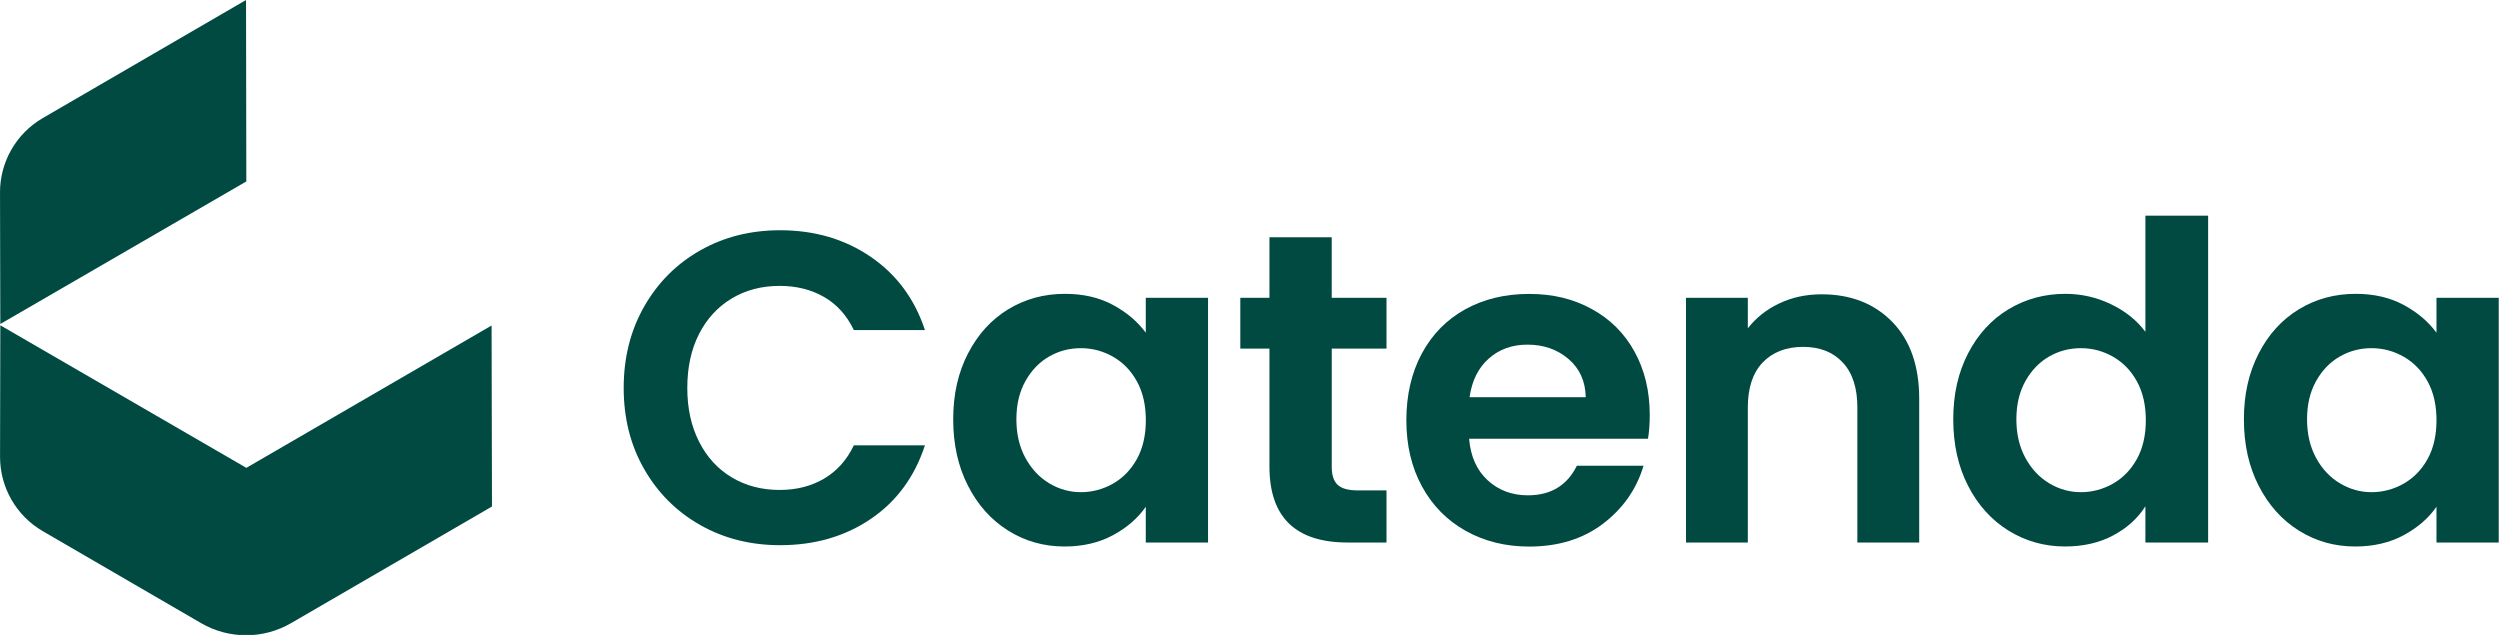<?xml version="1.0" encoding="UTF-8"?>
<svg xmlns="http://www.w3.org/2000/svg" width="200" height="51" viewBox="0 0 200 51" fill="none">
  <g clip-path="url(#clip0_1388_24023)">
    <path d="M0.002 15.404L0.025 25.919L19.706 14.515L19.683 0L3.418 9.448C1.298 10.68 -0.005 12.95 1.38156e-05 15.401L0.002 15.404Z" fill="#004A42"></path>
    <path d="M39.324 26.042L19.707 37.428L0.026 26.024L0.004 36.54C-0.001 38.994 1.302 41.261 3.422 42.493L16.087 49.85C18.313 51.144 21.062 51.144 23.287 49.85L39.358 40.52L39.327 26.039L39.324 26.042Z" fill="#004A42"></path>
    <path d="M51.539 24.515C52.633 22.596 54.13 21.099 56.027 20.027C57.924 18.955 60.049 18.42 62.405 18.42C65.161 18.42 67.576 19.126 69.649 20.54C71.723 21.953 73.171 23.909 73.995 26.405H68.307C67.742 25.227 66.947 24.344 65.921 23.755C64.896 23.166 63.713 22.871 62.371 22.871C60.933 22.871 59.654 23.207 58.538 23.877C57.419 24.55 56.547 25.497 55.922 26.721C55.298 27.946 54.984 29.384 54.984 31.033C54.984 32.682 55.296 34.091 55.922 35.328C56.545 36.565 57.419 37.519 58.538 38.189C59.657 38.861 60.935 39.195 62.371 39.195C63.713 39.195 64.898 38.896 65.921 38.294C66.947 37.693 67.742 36.805 68.307 35.627H73.995C73.171 38.147 71.728 40.111 69.666 41.512C67.605 42.913 65.183 43.615 62.405 43.615C60.049 43.615 57.922 43.08 56.027 42.007C54.13 40.935 52.636 39.445 51.539 37.536C50.442 35.627 49.895 33.46 49.895 31.033C49.895 28.606 50.442 26.434 51.539 24.513V24.515Z" fill="#004A42"></path>
    <path d="M77.441 28.277C78.231 26.746 79.301 25.568 80.656 24.744C82.01 23.919 83.525 23.507 85.196 23.507C86.656 23.507 87.934 23.801 89.029 24.39C90.123 24.979 91.002 25.72 91.662 26.616V23.823H96.644V43.401H91.662V40.54C91.026 41.458 90.148 42.218 89.029 42.82C87.91 43.421 86.619 43.72 85.159 43.72C83.51 43.72 82.008 43.296 80.653 42.449C79.299 41.6 78.226 40.405 77.439 38.861C76.648 37.318 76.256 35.546 76.256 33.544C76.256 31.541 76.651 29.811 77.439 28.277H77.441ZM90.958 30.52C90.487 29.661 89.851 29.001 89.049 28.542C88.246 28.084 87.387 27.853 86.469 27.853C85.552 27.853 84.703 28.076 83.925 28.525C83.147 28.972 82.516 29.627 82.035 30.486C81.552 31.347 81.311 32.366 81.311 33.544C81.311 34.722 81.552 35.752 82.035 36.636C82.518 37.519 83.154 38.196 83.944 38.668C84.734 39.139 85.576 39.374 86.472 39.374C87.368 39.374 88.251 39.144 89.051 38.685C89.851 38.226 90.487 37.566 90.96 36.707C91.431 35.848 91.667 34.817 91.667 33.615C91.667 32.412 91.431 31.384 90.96 30.523L90.958 30.52Z" fill="#004A42"></path>
    <path d="M106.54 27.89V37.36C106.54 38.02 106.699 38.496 107.016 38.79C107.335 39.085 107.87 39.232 108.623 39.232H110.92V43.401H107.811C103.642 43.401 101.556 41.377 101.556 37.323V27.887H99.225V23.823H101.556V18.982H106.537V23.823H110.92V27.887H106.537L106.54 27.89Z" fill="#004A42"></path>
    <path d="M131.84 35.099H117.529C117.646 36.513 118.142 37.62 119.013 38.422C119.884 39.222 120.957 39.625 122.228 39.625C124.066 39.625 125.374 38.834 126.15 37.257H131.484C130.92 39.141 129.835 40.69 128.233 41.904C126.631 43.119 124.665 43.725 122.331 43.725C120.446 43.725 118.756 43.308 117.261 42.471C115.764 41.634 114.599 40.452 113.762 38.92C112.925 37.389 112.508 35.622 112.508 33.62C112.508 31.617 112.92 29.816 113.745 28.285C114.569 26.753 115.723 25.576 117.207 24.751C118.692 23.926 120.4 23.514 122.331 23.514C124.262 23.514 125.857 23.914 127.332 24.717C128.805 25.517 129.948 26.655 130.761 28.128C131.573 29.6 131.98 31.291 131.98 33.198C131.98 33.904 131.934 34.54 131.838 35.107L131.84 35.099ZM126.859 31.777C126.834 30.506 126.375 29.487 125.48 28.719C124.584 27.953 123.489 27.571 122.194 27.571C120.969 27.571 119.938 27.941 119.102 28.685C118.265 29.426 117.752 30.456 117.565 31.777H126.859Z" fill="#004A42"></path>
    <path d="M151.382 25.752C152.82 27.225 153.537 29.281 153.537 31.919V43.404H148.589V32.591C148.589 31.036 148.202 29.84 147.424 29.004C146.646 28.167 145.586 27.75 144.243 27.75C142.901 27.75 141.799 28.169 141.009 29.004C140.219 29.84 139.826 31.036 139.826 32.591V43.404H134.879V23.826H139.826V26.265C140.486 25.416 141.328 24.751 142.354 24.267C143.38 23.784 144.503 23.544 145.728 23.544C148.059 23.544 149.944 24.28 151.382 25.752Z" fill="#004A42"></path>
    <path d="M157.443 28.277C158.233 26.746 159.31 25.568 160.677 24.744C162.044 23.919 163.563 23.507 165.236 23.507C166.51 23.507 167.722 23.784 168.876 24.336C170.029 24.891 170.949 25.627 171.632 26.545V17.252H176.65V43.401H171.632V40.503C171.018 41.47 170.159 42.248 169.052 42.834C167.946 43.423 166.662 43.718 165.2 43.718C163.551 43.718 162.044 43.293 160.677 42.447C159.31 41.598 158.233 40.403 157.443 38.859C156.652 37.315 156.26 35.544 156.26 33.541C156.26 31.539 156.655 29.809 157.443 28.275V28.277ZM170.959 30.52C170.488 29.661 169.852 29.001 169.05 28.542C168.247 28.084 167.389 27.853 166.471 27.853C165.553 27.853 164.704 28.076 163.926 28.525C163.148 28.972 162.517 29.627 162.034 30.486C161.551 31.347 161.31 32.366 161.31 33.544C161.31 34.721 161.551 35.752 162.034 36.636C162.517 37.519 163.153 38.196 163.943 38.667C164.733 39.139 165.575 39.374 166.471 39.374C167.367 39.374 168.25 39.144 169.05 38.685C169.85 38.226 170.486 37.566 170.959 36.707C171.43 35.848 171.666 34.817 171.666 33.615C171.666 32.412 171.43 31.384 170.959 30.523V30.52Z" fill="#004A42"></path>
    <path d="M180.695 28.277C181.482 26.746 182.555 25.568 183.909 24.744C185.264 23.919 186.778 23.507 188.449 23.507C189.909 23.507 191.188 23.801 192.285 24.39C193.379 24.979 194.258 25.72 194.918 26.616V23.823H199.899V43.401H194.918V40.54C194.282 41.458 193.404 42.218 192.285 42.82C191.166 43.421 189.875 43.72 188.415 43.72C186.766 43.72 185.264 43.296 183.909 42.449C182.555 41.6 181.482 40.405 180.695 38.861C179.904 37.318 179.512 35.546 179.512 33.544C179.512 31.541 179.907 29.811 180.695 28.277ZM194.211 30.52C193.74 29.661 193.104 29.001 192.302 28.542C191.499 28.084 190.641 27.853 189.723 27.853C188.805 27.853 187.956 28.076 187.178 28.525C186.4 28.972 185.769 29.627 185.288 30.486C184.805 31.347 184.564 32.366 184.564 33.544C184.564 34.722 184.805 35.752 185.288 36.636C185.769 37.519 186.407 38.196 187.198 38.668C187.985 39.139 188.83 39.374 189.725 39.374C190.621 39.374 191.504 39.144 192.304 38.685C193.104 38.226 193.742 37.566 194.214 36.707C194.685 35.848 194.92 34.817 194.92 33.615C194.92 32.412 194.685 31.384 194.214 30.523L194.211 30.52Z" fill="#004A42"></path>
  </g>
  <defs>
    <clipPath id="clip0_1388_24023">
      <rect width="200" height="50.797" fill="white"></rect>
    </clipPath>
  </defs>
</svg>
